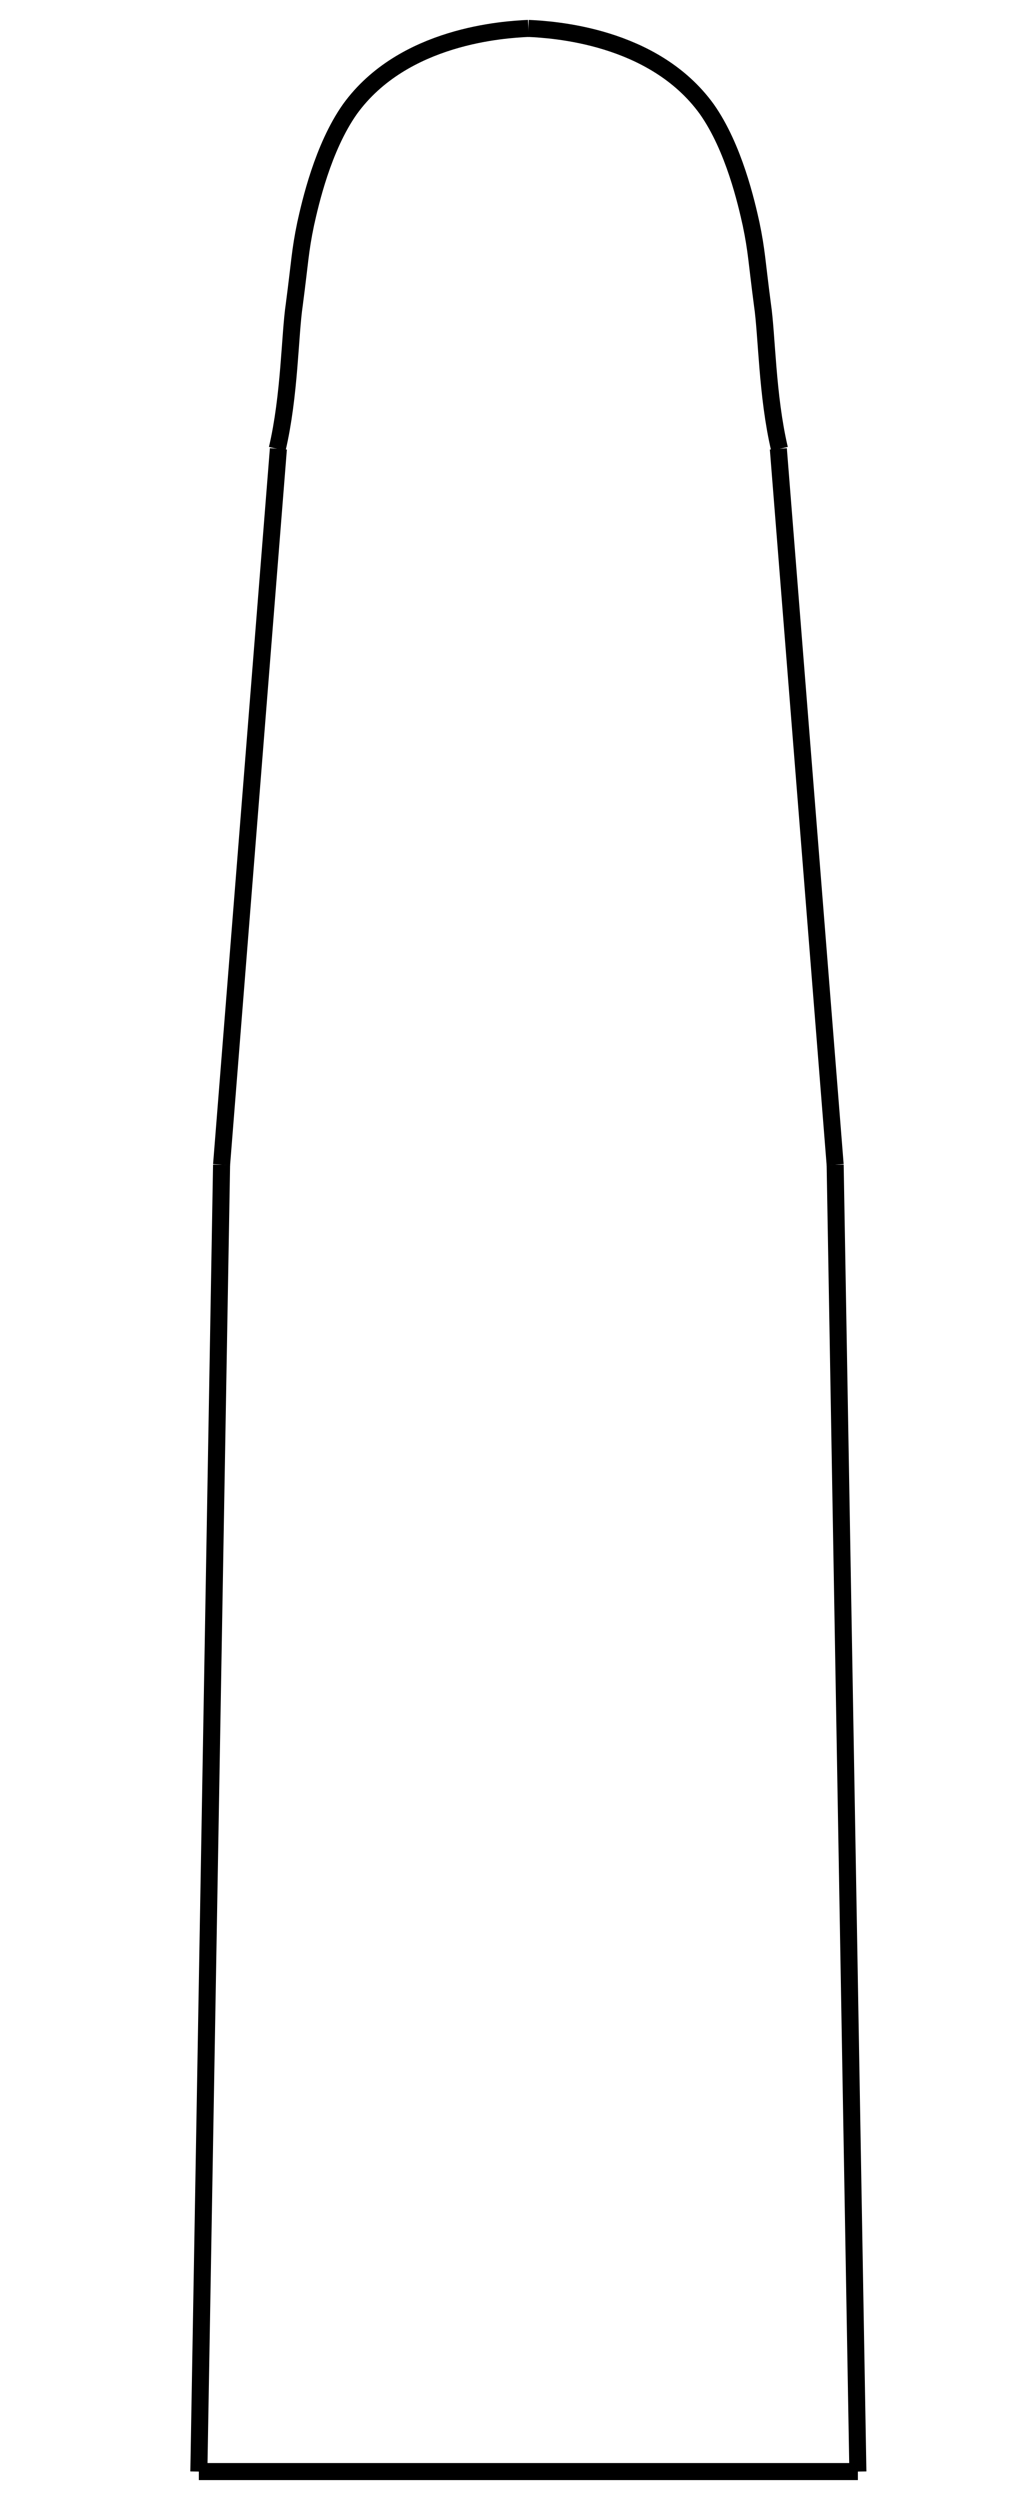 <?xml version="1.0" encoding="utf-8"?>
<!-- Generator: Adobe Illustrator 27.8.1, SVG Export Plug-In . SVG Version: 6.00 Build 0)  -->
<svg version="1.1" id="Layer_1" xmlns="http://www.w3.org/2000/svg" xmlns:xlink="http://www.w3.org/1999/xlink" x="0px" y="0px"
	 width="91px" height="220px" viewBox="0 0 91 220" style="enable-background:new 0 0 91 220;" xml:space="preserve">
<g id="Layer_1_00000127737338281701422180000010552950990223350938_" style="display:none;">
</g>
<g id="Layer_2_00000078041761289341617270000001010925963818000258_">
	<line style="fill:none;stroke:#000000;stroke-width:1.5;stroke-miterlimit:10;" x1="-197.5" y1="217.5" x2="-193.5" y2="102.5"/>
	<path style="fill:none;stroke:#000000;stroke-width:1.5;stroke-miterlimit:10;" d="M-156,3.5c-6.3,0.9-16.3,2.2-21.3,10
		c-2.9,4.6-2.7,9.3-3,11c-3,17-7.1,33-13.2,78"/>
	<line style="fill:none;stroke:#000000;stroke-width:1.5;stroke-miterlimit:10;" x1="-113.5" y1="217.5" x2="-117.5" y2="102.5"/>
	<path style="fill:none;stroke:#000000;stroke-width:1.5;stroke-miterlimit:10;" d="M-156,3.5c6.5,0.9,16.7,2.2,21.9,10
		c3,4.6,2.8,9.3,3.1,11c3,16.6,7.2,32.6,13.5,78"/>
	<line style="fill:none;stroke:#000000;stroke-width:1.5;stroke-miterlimit:10;" x1="-197.5" y1="217.5" x2="-113.5" y2="217.5"/>
	<line style="fill:none;stroke:#000000;stroke-width:1.5;stroke-miterlimit:10;" x1="17.5" y1="217.5" x2="19.5" y2="102.5"/>
	<line style="fill:none;stroke:#000000;stroke-width:1.5;stroke-miterlimit:10;" x1="19.5" y1="102.5" x2="24.5" y2="39.5"/>
	<path style="fill:none;stroke:#000000;stroke-width:1.5;stroke-miterlimit:10;" d="M46.5,2.5c-2.1,0.1-11,0.6-15.7,7.1
		c-2.4,3.4-3.5,8.3-3.9,10.1c-0.5,2.4-0.5,3.3-1,7.1c-0.4,2.7-0.4,8-1.5,12.7"/>
	<line style="fill:none;stroke:#000000;stroke-width:1.5;stroke-miterlimit:10;" x1="75.5" y1="217.5" x2="73.5" y2="102.5"/>
	<line style="fill:none;stroke:#000000;stroke-width:1.5;stroke-miterlimit:10;" x1="73.5" y1="102.5" x2="68.5" y2="39.5"/>
	<path style="fill:none;stroke:#000000;stroke-width:1.5;stroke-miterlimit:10;" d="M46.5,2.5c2.1,0.1,11,0.6,15.7,7.1
		c2.4,3.4,3.5,8.3,3.9,10.1c0.5,2.4,0.5,3.3,1,7.1c0.4,2.7,0.4,8,1.5,12.7"/>
	<line style="fill:none;stroke:#000000;stroke-width:1.5;stroke-miterlimit:10;" x1="17.5" y1="217.5" x2="75.5" y2="217.5"/>
</g>
</svg>
